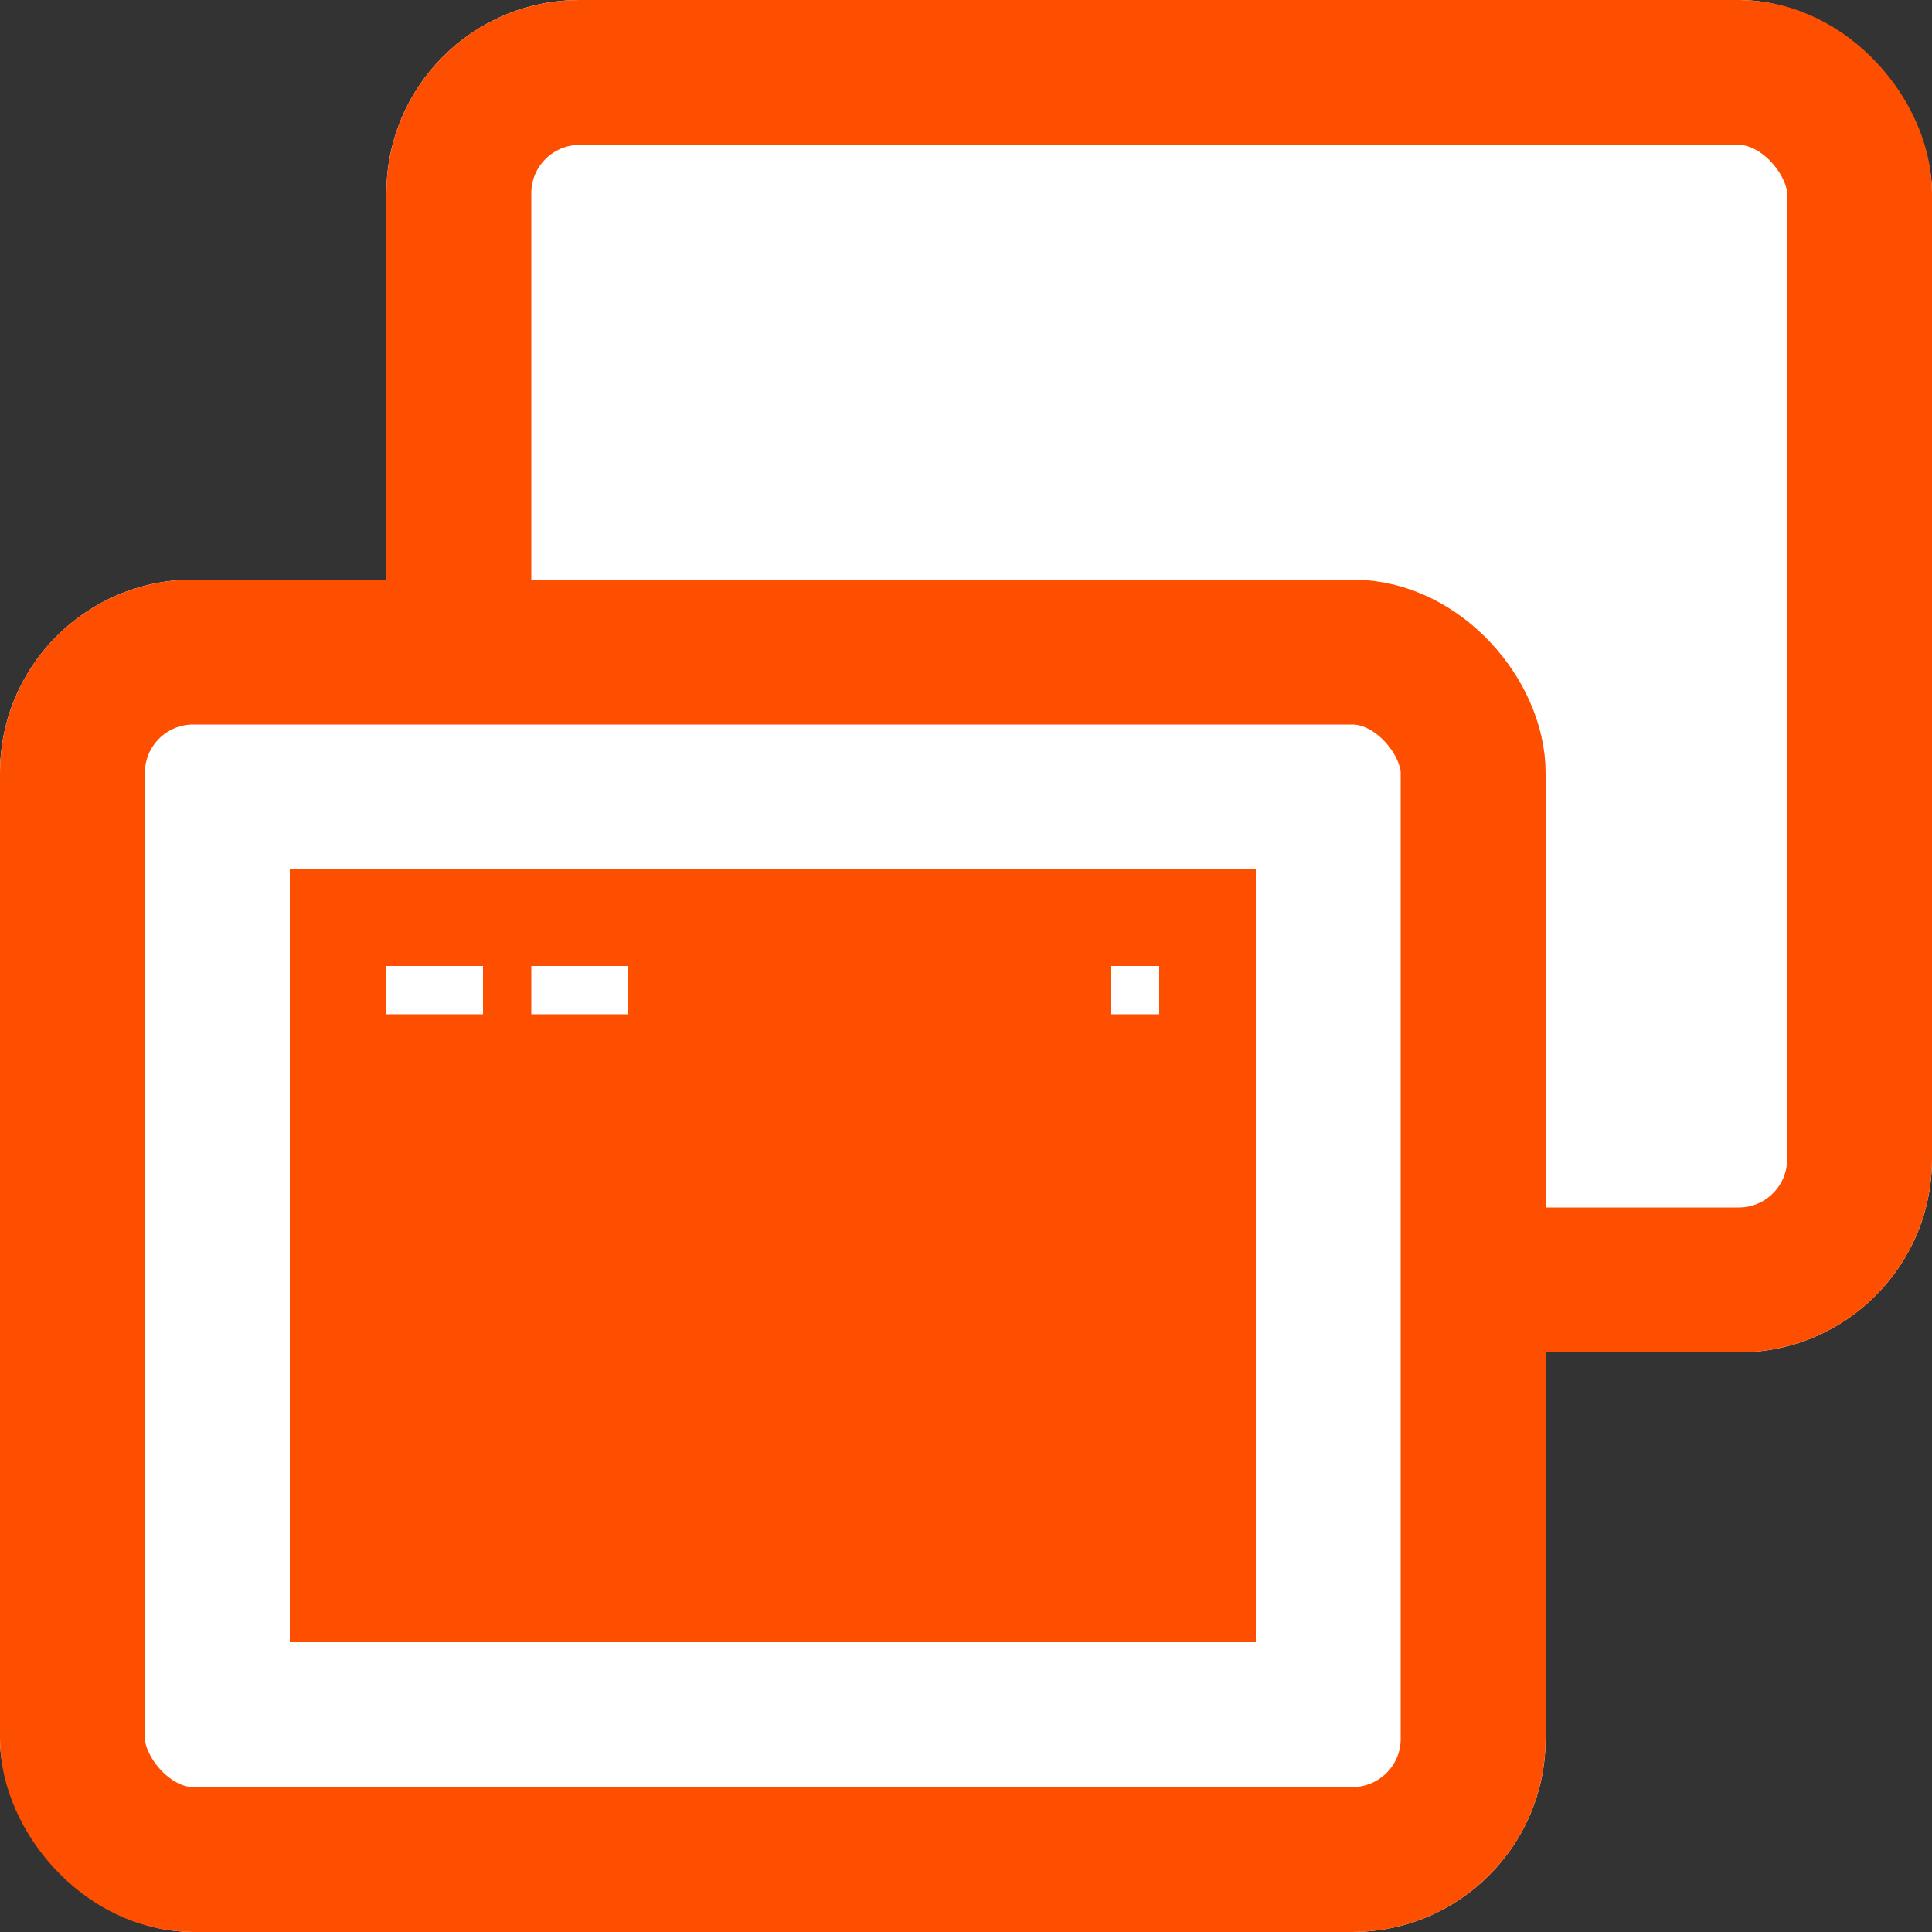 <svg id="foryou-info-icon-3" xmlns="http://www.w3.org/2000/svg" width="40" height="40" viewBox="0 0 40 40">
  <rect x="0" y="0" width="40" height="40" fill="#333333" stroke="none"/>
  <g id="Area" fill="#fff" stroke="#707070" stroke-width="1" opacity="0">
    <rect width="40" height="40" stroke="none"/>
    <rect x="0.5" y="0.5" width="39" height="39" fill="none"/>
  </g>
  <g id="Rectangle_15145" data-name="Rectangle 15145" transform="translate(8)" fill="#fff" stroke="#fe4f00" stroke-width="3">
    <rect width="32" height="28" rx="4" stroke="none"/>
    <rect x="1.5" y="1.5" width="29" height="25" rx="2.5" fill="none"/>
  </g>
  <g id="Rectangle_15143" data-name="Rectangle 15143" transform="translate(0 12)" fill="#fff" stroke="#fe4f00" stroke-width="3">
    <rect width="32" height="28" rx="4" stroke="none"/>
    <rect x="1.5" y="1.5" width="29" height="25" rx="2.5" fill="none"/>
  </g>
  <rect id="Rectangle_15149" data-name="Rectangle 15149" width="20" height="16" transform="translate(6 18)" fill="#fe4f00"/>
  <rect id="Rectangle_15150" data-name="Rectangle 15150" width="2" height="1" transform="translate(8 20)" fill="#fff"/>
  <rect id="Rectangle_15153" data-name="Rectangle 15153" width="2" height="1" transform="translate(11 20)" fill="#fff"/>
  <rect id="Rectangle_15152" data-name="Rectangle 15152" width="1" height="1" transform="translate(23 20)" fill="#fff"/>
</svg>
